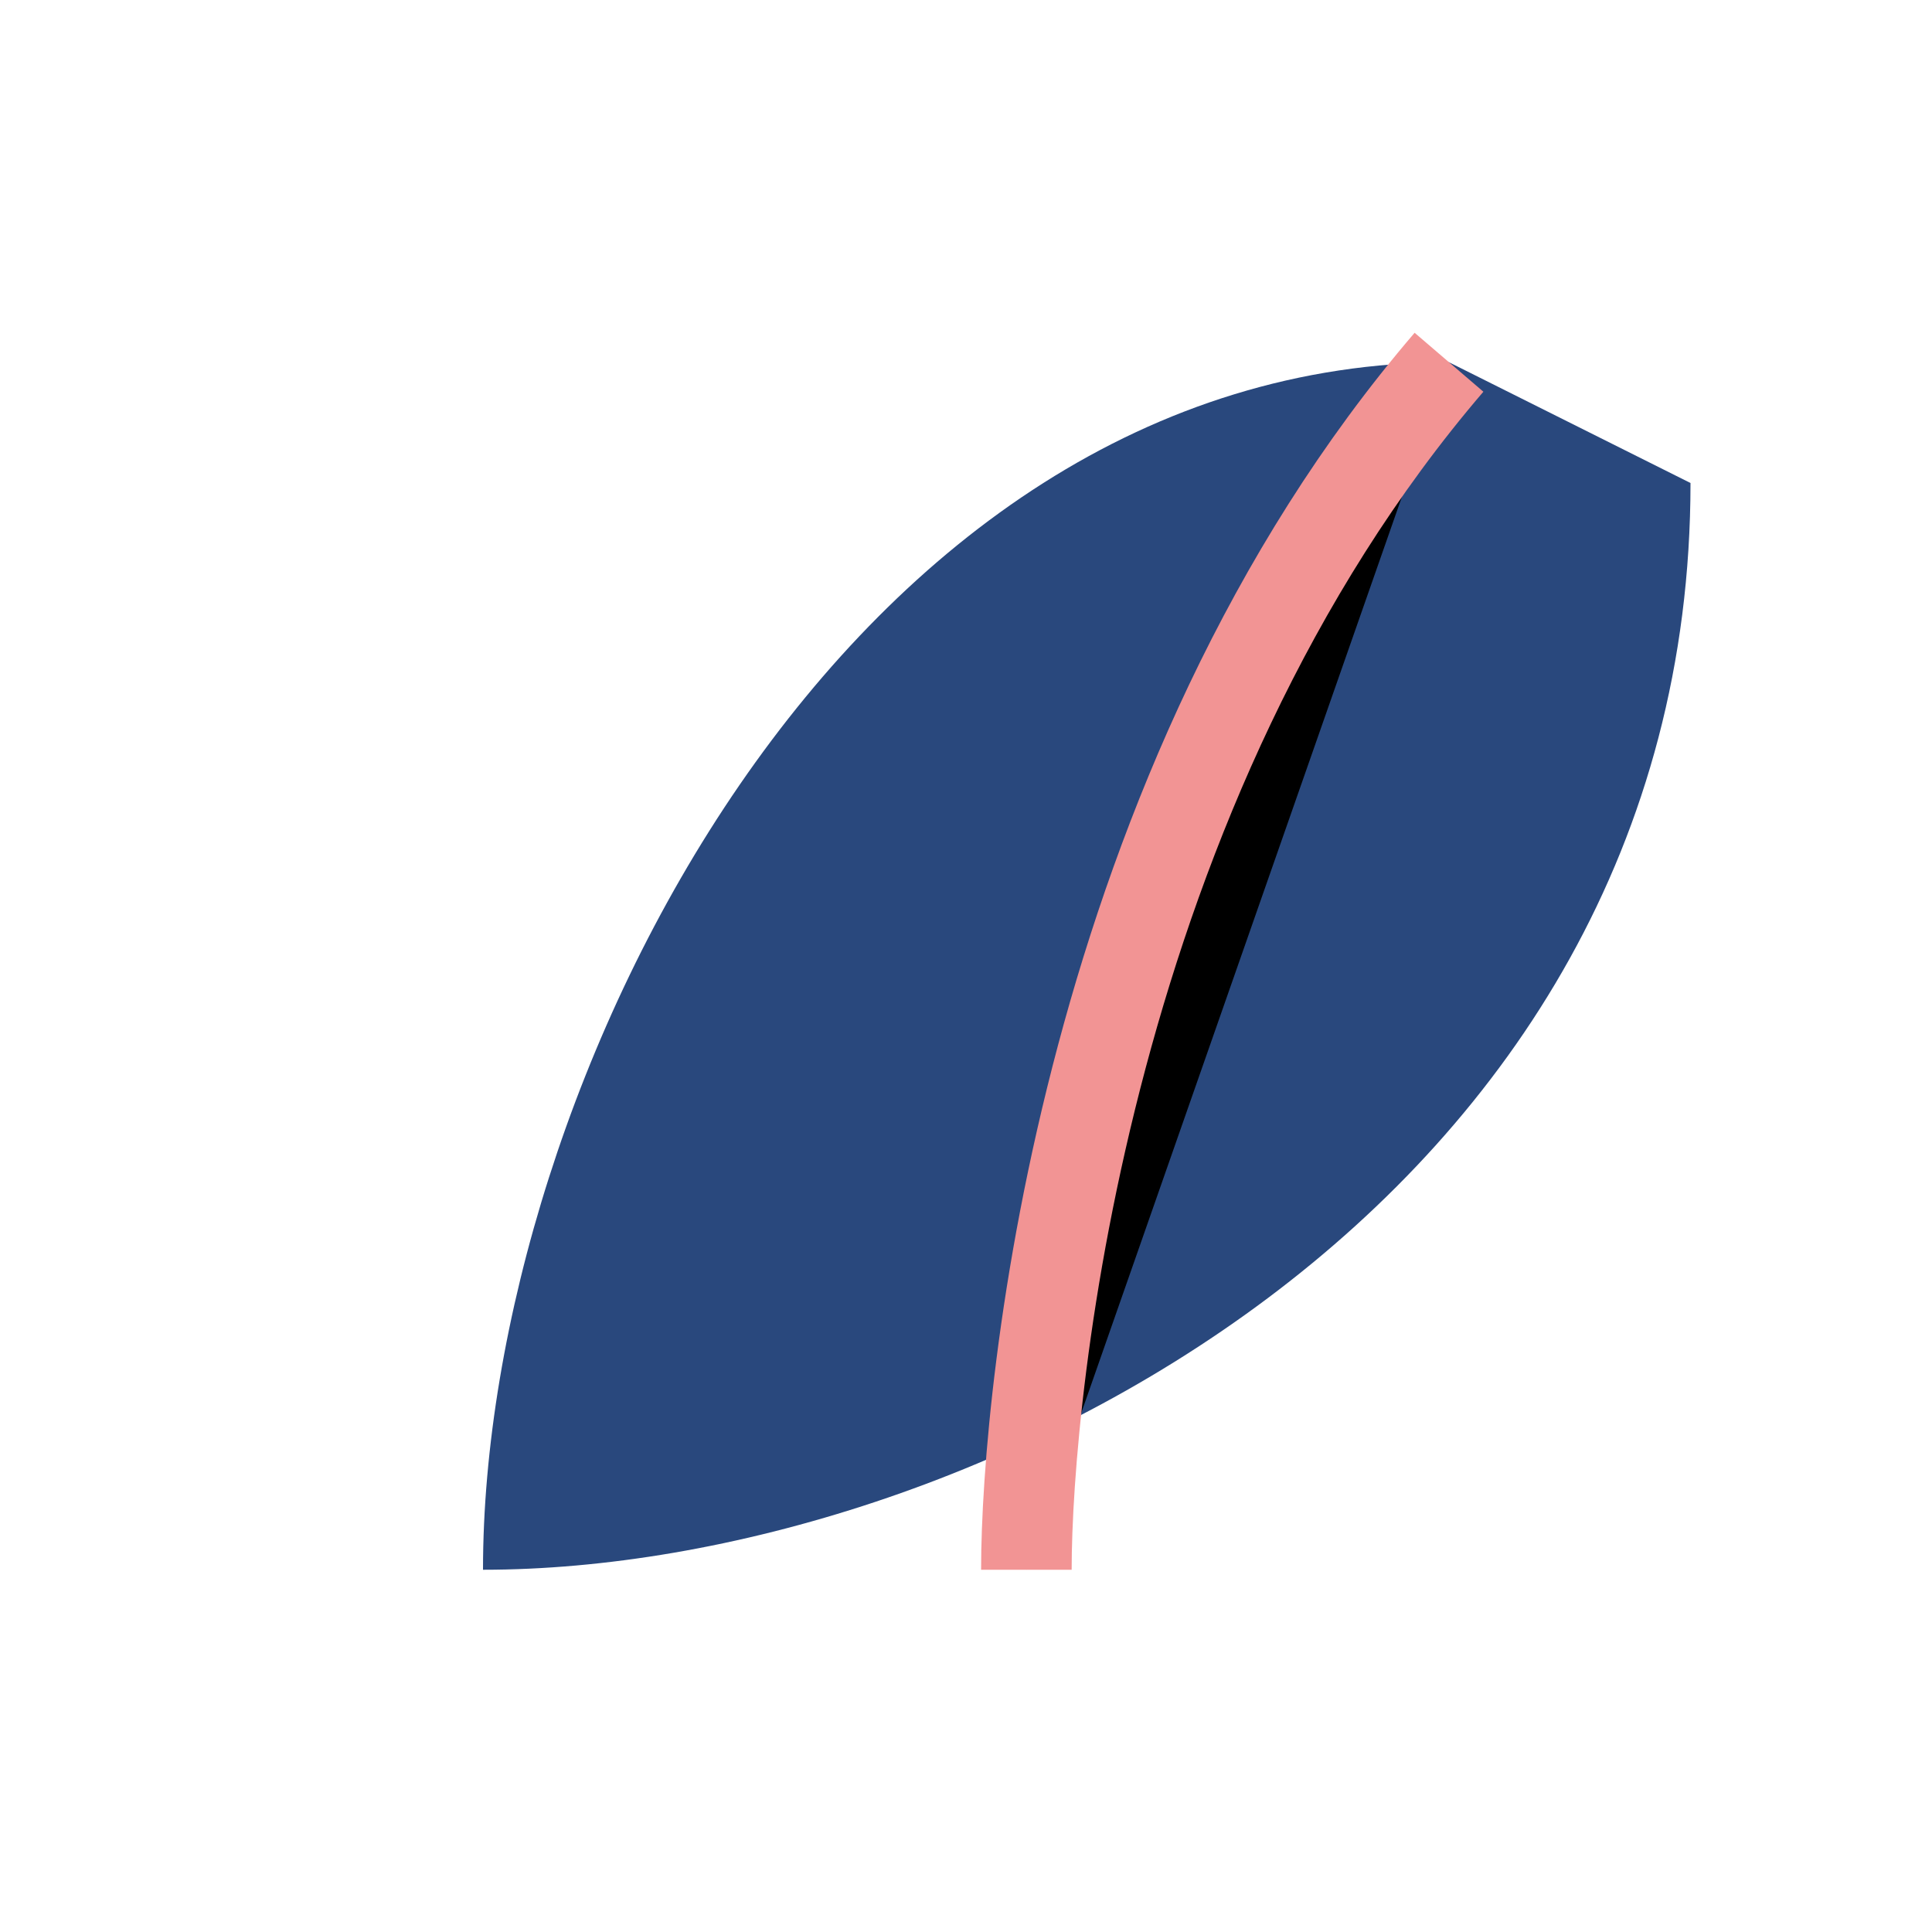 <?xml version="1.0" encoding="UTF-8"?>
<svg xmlns="http://www.w3.org/2000/svg" width="32" height="32" viewBox="0 0 32 32"><path fill="#29487D" d="M24 6C14 6 8 18 8 26c8 0 20-6 20-18Z"/><path stroke="#F29494" stroke-width="1.5" d="M24 6c-6 7-7 17-7 20"/></svg>